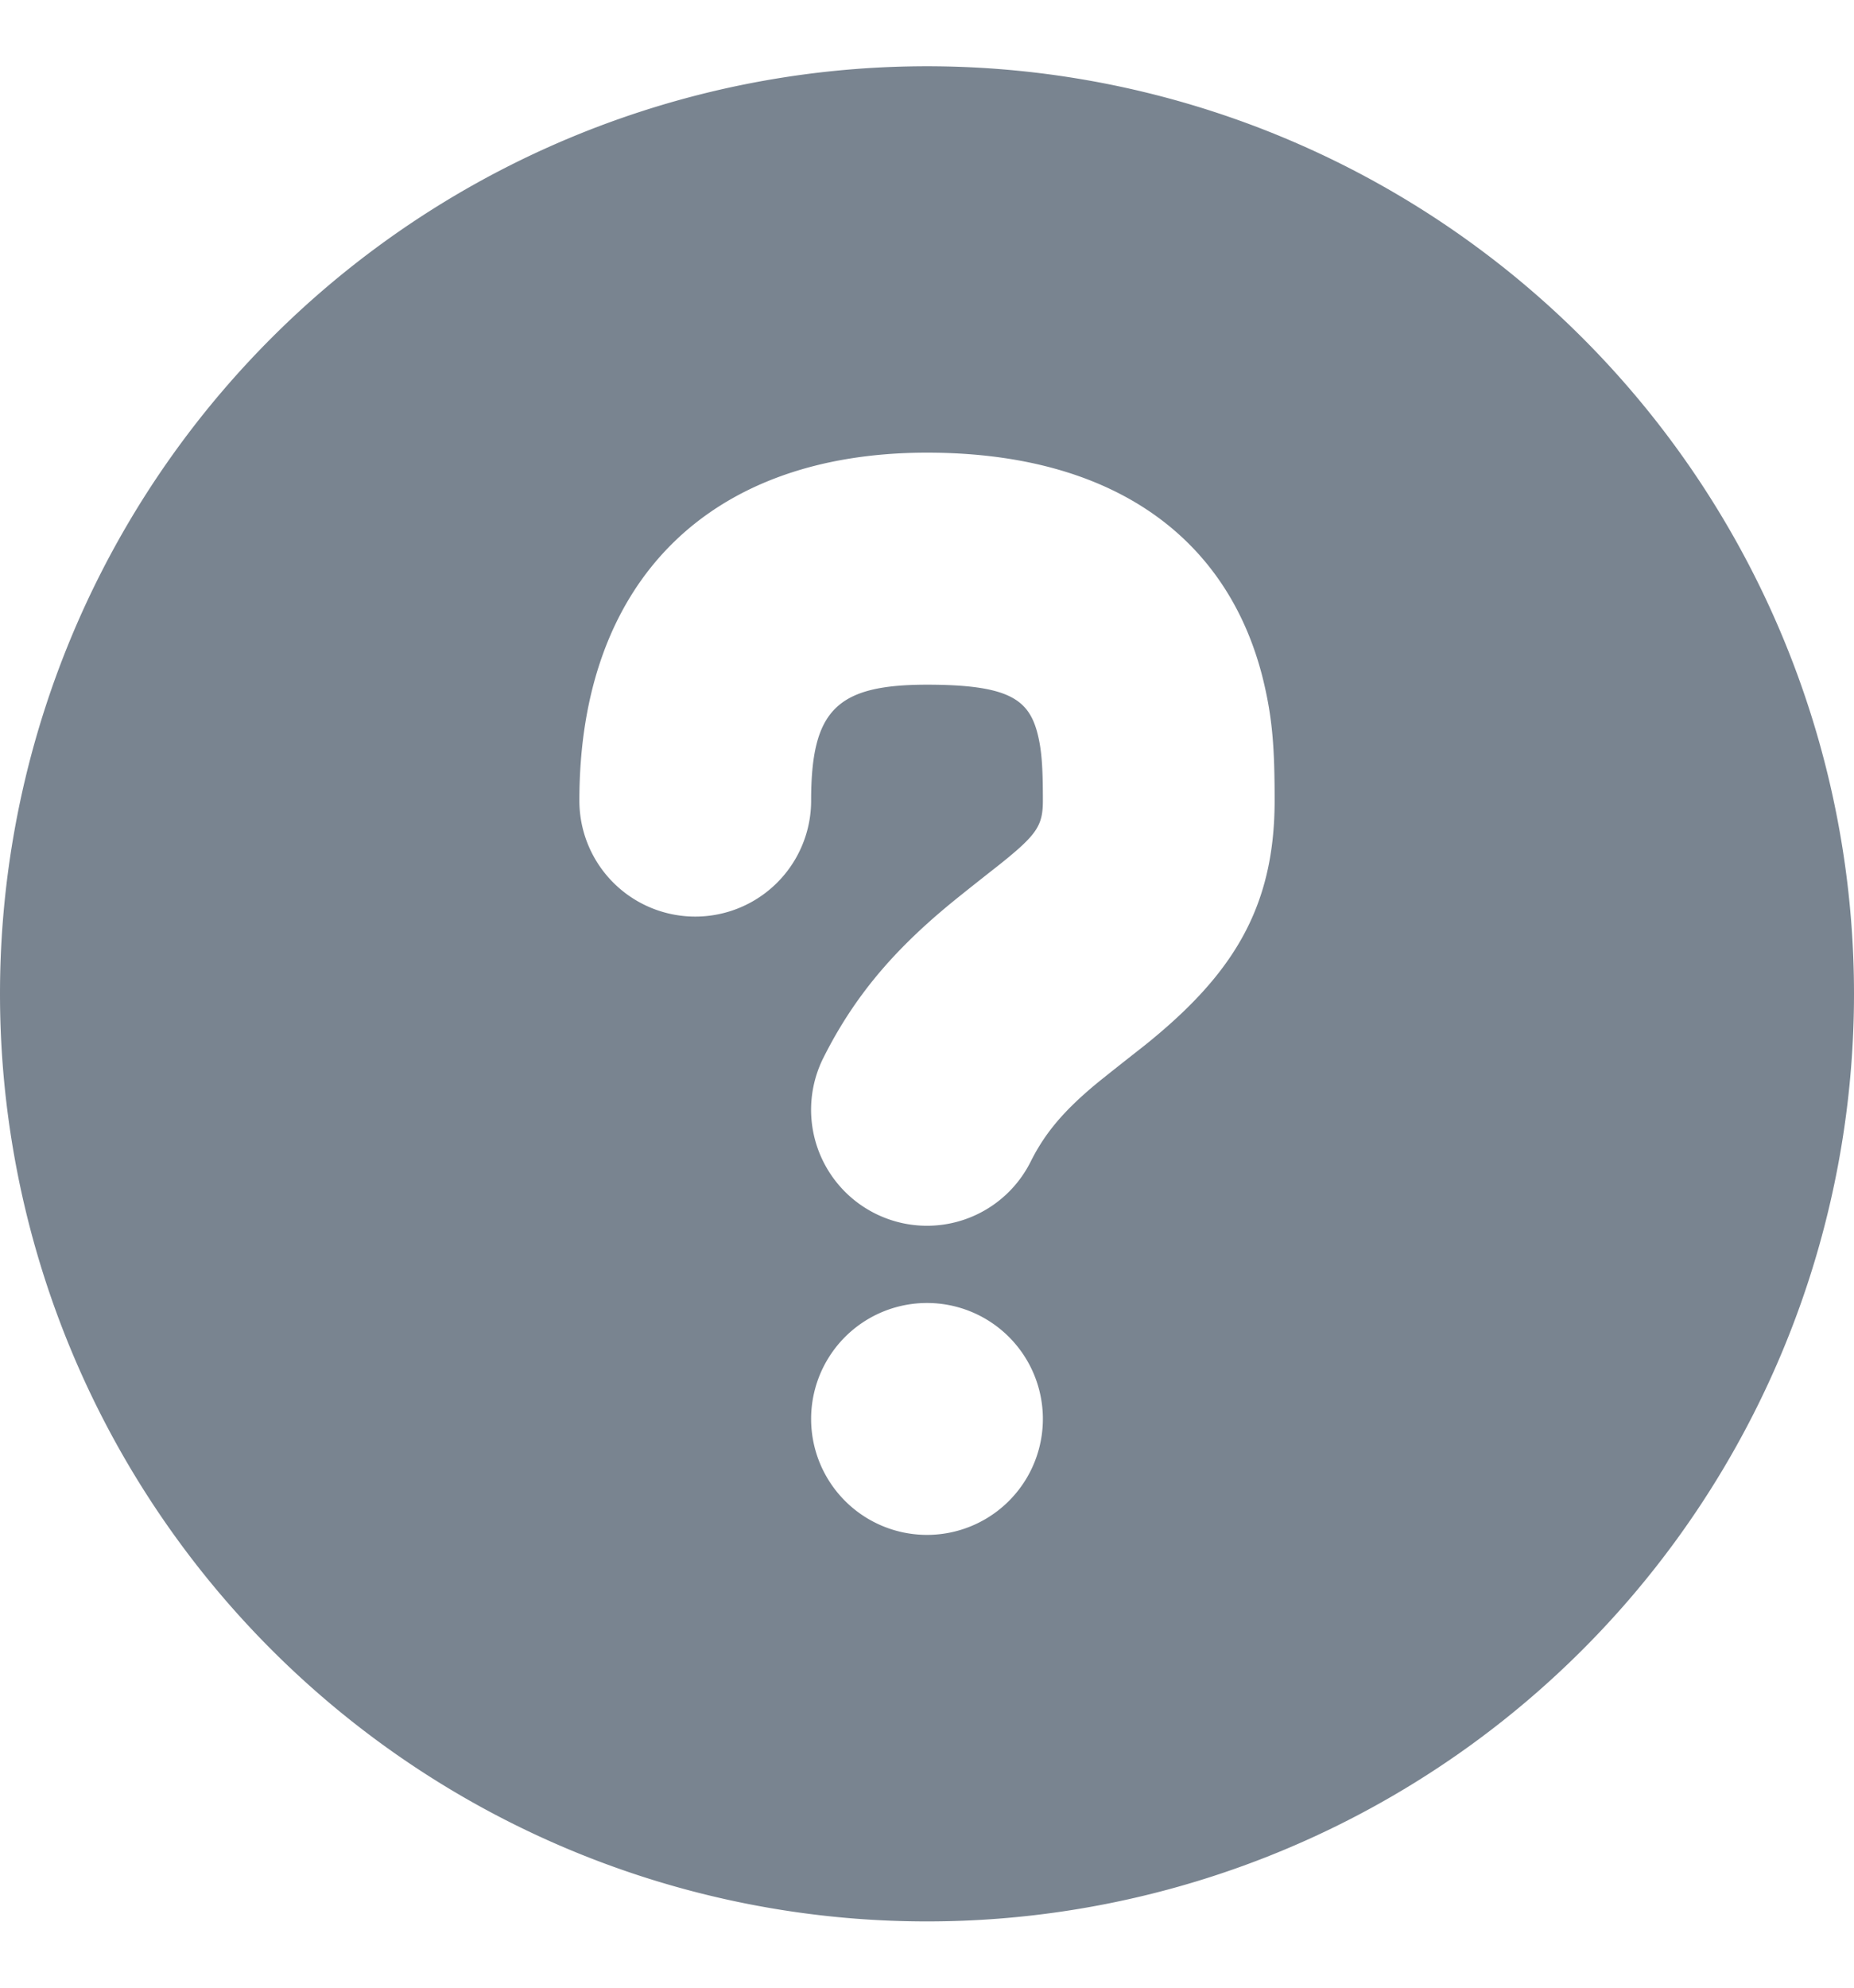 <svg width="14" height="15" viewBox="0 0 14 15" fill="none" xmlns="http://www.w3.org/2000/svg">
    <path fill-rule="evenodd" clip-rule="evenodd" d="M14 7.5a7 7 0 1 1-14 0 7 7 0 0 1 14 0zM7 9.833a.875.875 0 1 0 0 1.75.875.875 0 0 0 0-1.75zm-.875-3.791c0-.684.192-.875.875-.875.62 0 .77.112.836.374.03.122.039.245.039.5 0 .19-.044.257-.328.484.014-.011-.295.231-.394.314-.407.339-.704.682-.936 1.145a.875.875 0 1 0 1.566.782c.11-.22.254-.386.49-.583.075-.062.363-.288.367-.291.658-.527.985-1.03.985-1.85 0-.393-.015-.623-.09-.926C9.27 4.062 8.41 3.416 7 3.416c-1.65 0-2.625.976-2.625 2.626a.875.875 0 1 0 1.75 0z" fill="#798490"/>
</svg>
